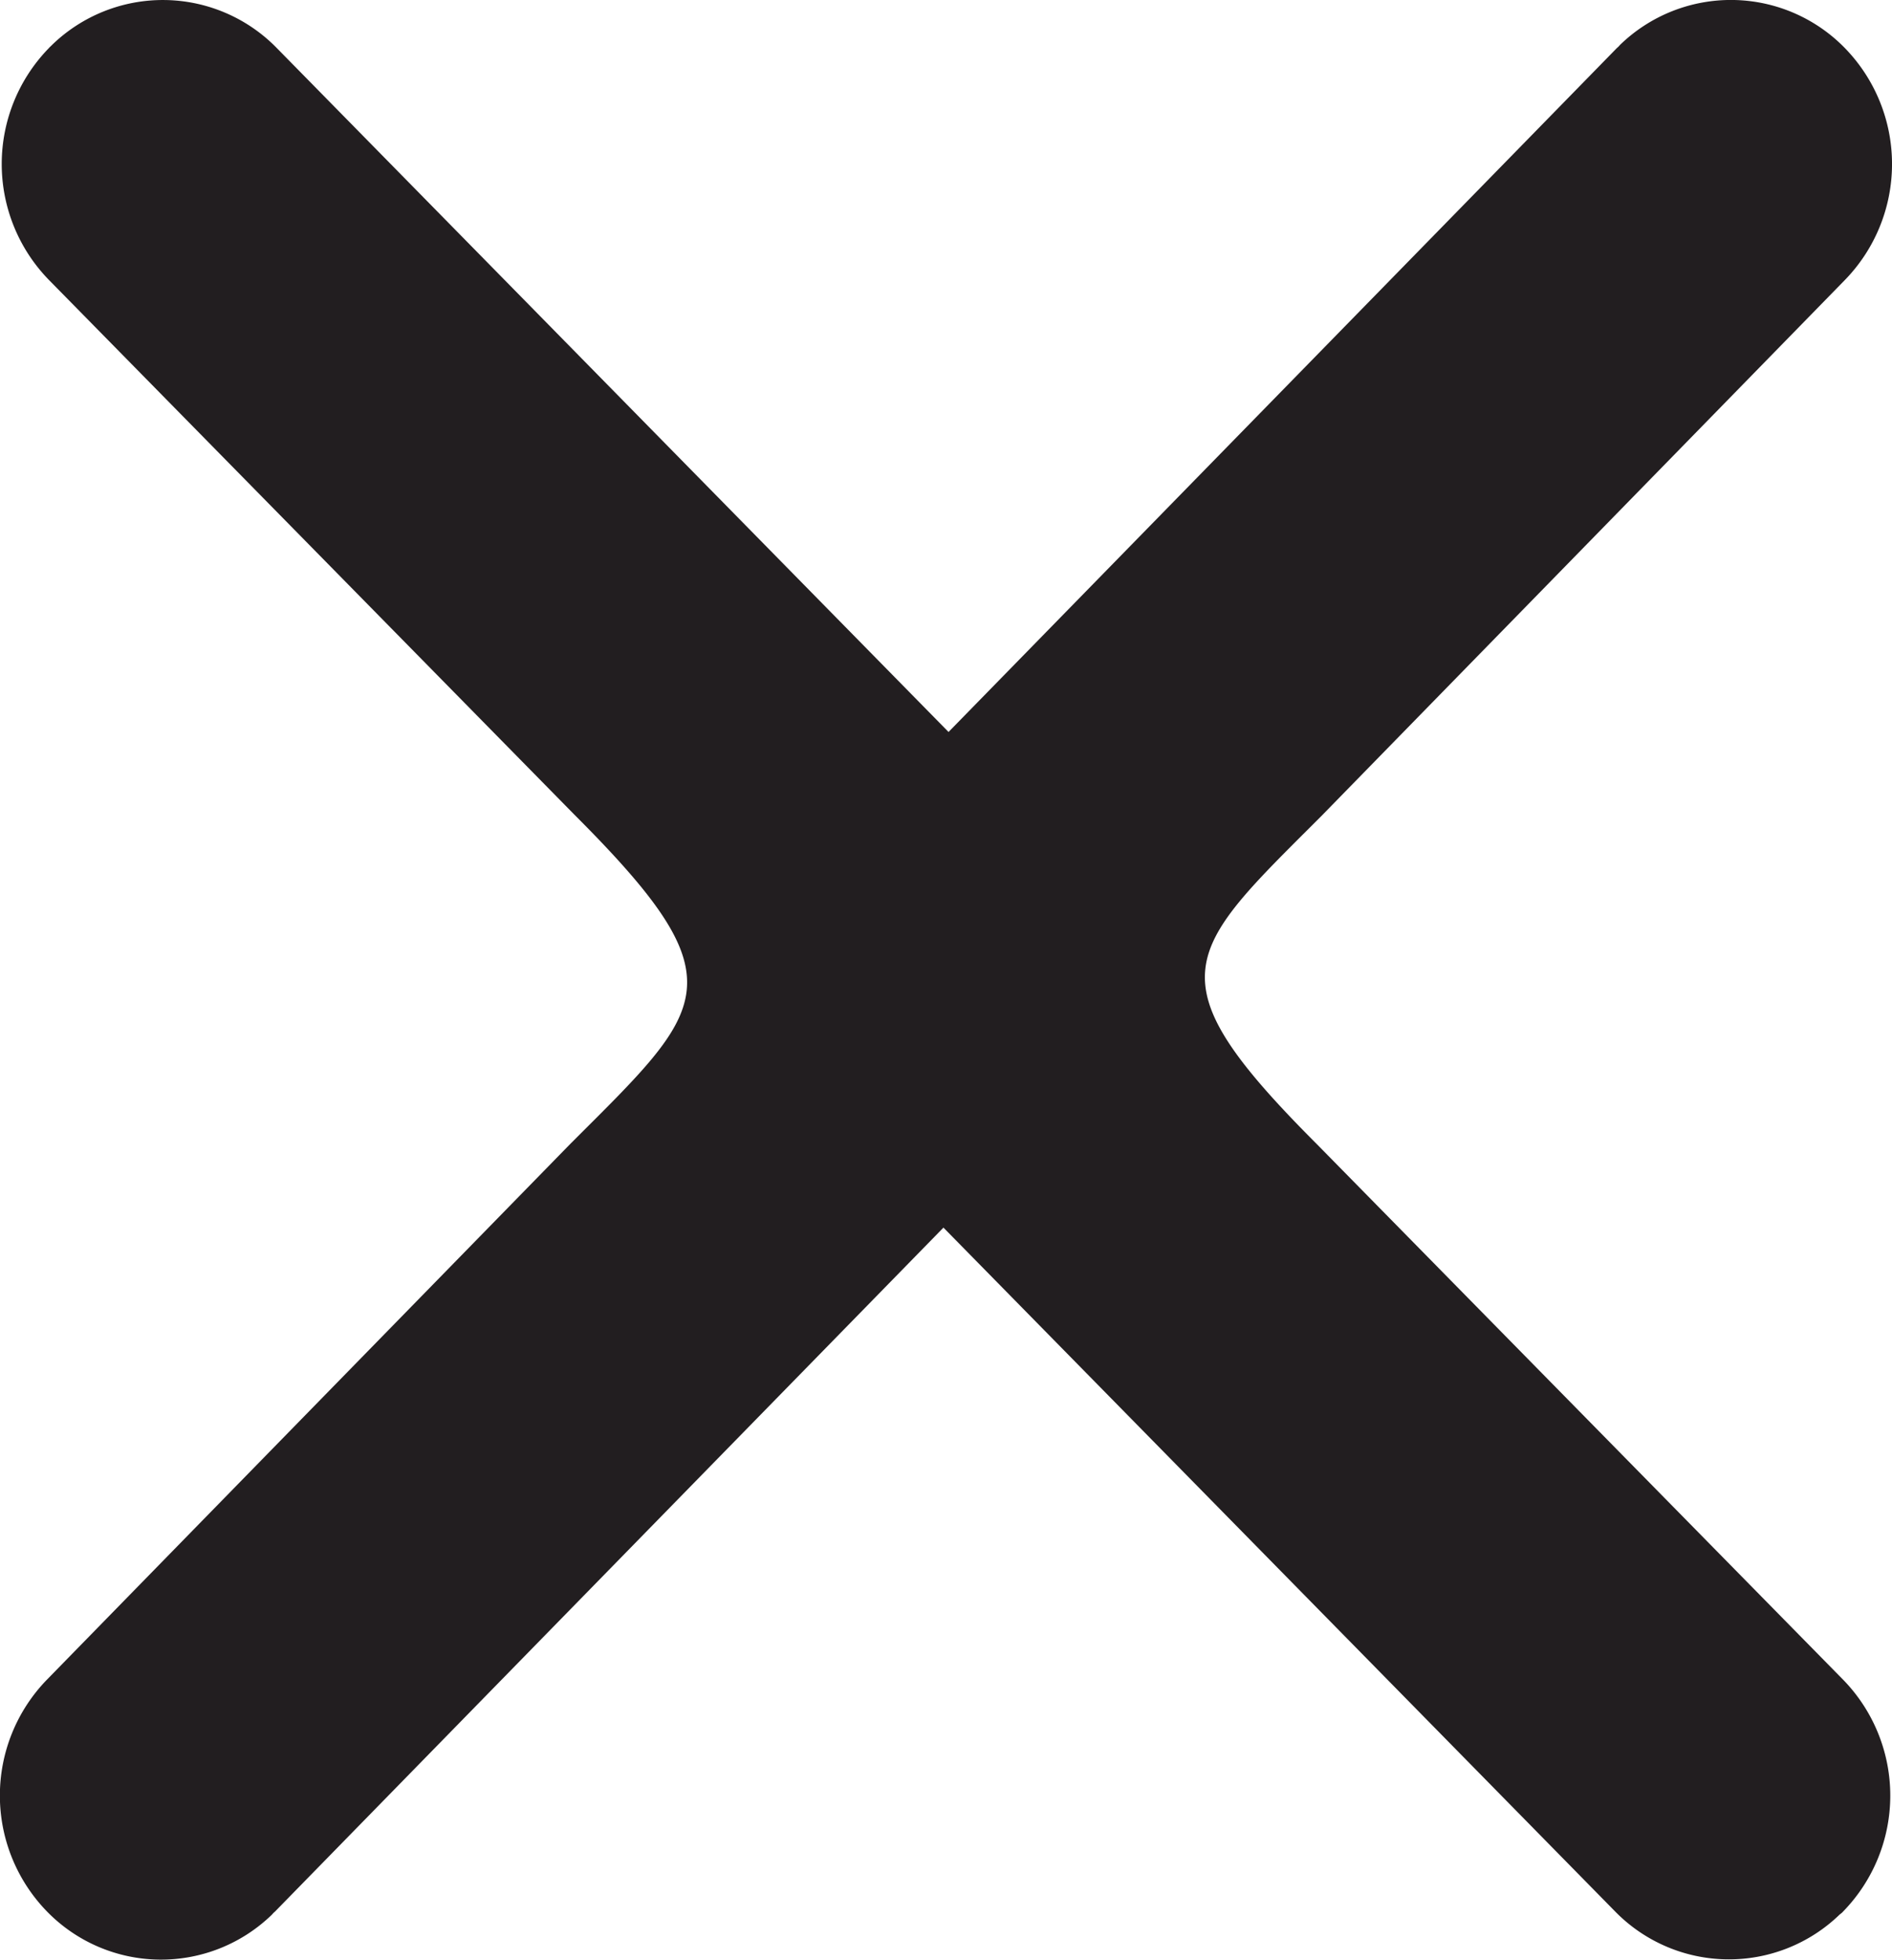 <svg xmlns="http://www.w3.org/2000/svg" width="18.106" height="18.755" viewBox="0 0 18.106 18.755">
  <g id="Group_90077" data-name="Group 90077" transform="translate(-3738.963 9836.999)">
    <path id="Fill_1" data-name="Fill 1" d="M30.253,10.458a1.591,1.591,0,0,0,0-2.218L22.612.46A1.523,1.523,0,0,0,20.459.432c-.008.009-.019.017-.028.028a1.589,1.589,0,0,0,0,2.219L25.463,7.8c1.6,1.6,1.269,1.837-.038,3.143l-5.011,5.13a1.591,1.591,0,0,0,0,2.222,1.523,1.523,0,0,0,2.152.028.186.186,0,0,1,.028-.028Z" transform="translate(3719 -9836.999)" fill="#221e20"/>
    <path id="Fill_1-2" data-name="Fill 1" d="M10.29,10.458a1.591,1.591,0,0,0,0-2.218L2.649.46A1.523,1.523,0,0,0,.5.432C.488.441.477.449.468.46a1.589,1.589,0,0,0,0,2.219L5.5,7.8c1.6,1.6,1.269,1.837-.038,3.143L.452,16.073a1.591,1.591,0,0,0,0,2.222,1.523,1.523,0,0,0,2.152.028.186.186,0,0,1,.028-.028Z" transform="translate(3757.069 -9818.245) rotate(180)" fill="#221e20"/>
  </g>
</svg>
